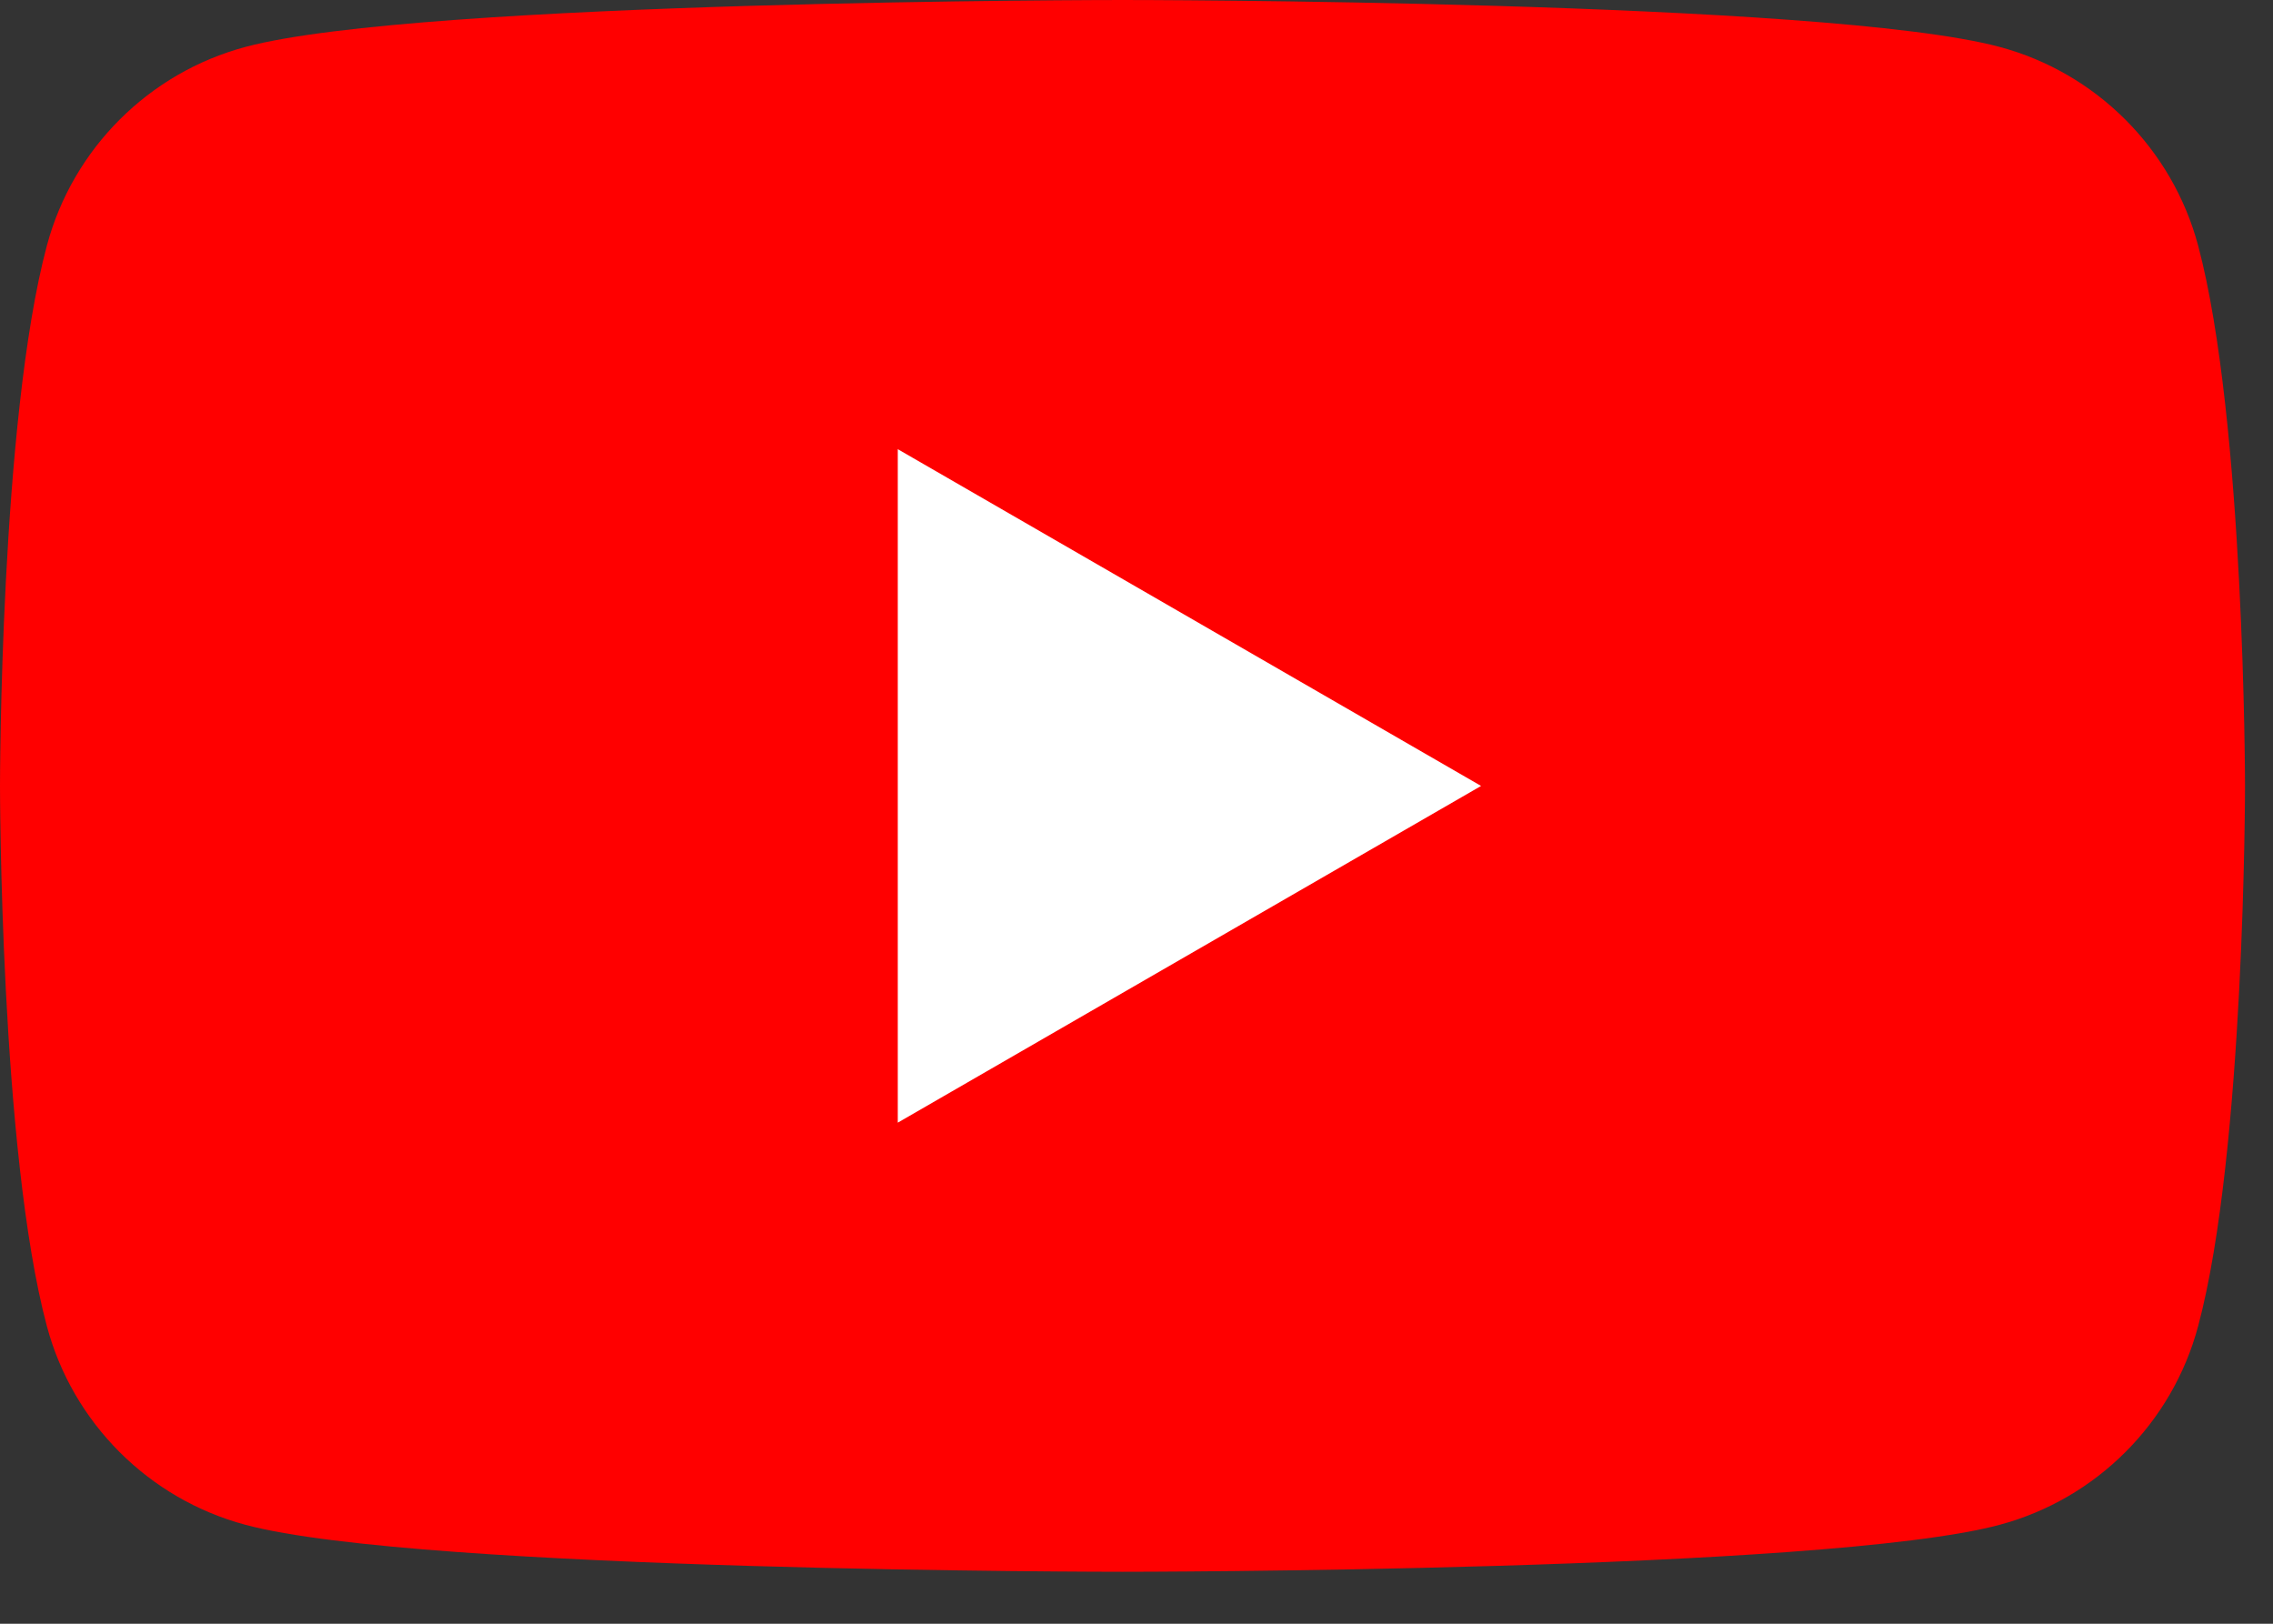 <?xml version="1.0" encoding="UTF-8"?> <svg xmlns="http://www.w3.org/2000/svg" width="42" height="30" viewBox="0 0 42 30" fill="none"><rect x="0" y="0" width="42" height="30" fill="#333333" stroke="none"/><g clip-path="url(#clip0_241_3324)"><path d="M40.616 4.535C40.138 2.749 38.734 1.345 36.949 0.867C33.715 2.59636e-07 20.742 0 20.742 0C20.742 0 7.769 2.59636e-07 4.535 0.867C2.749 1.345 1.345 2.749 0.867 4.535C2.59636e-07 7.769 0 14.52 0 14.52C0 14.52 2.59636e-07 21.271 0.867 24.505C1.345 26.291 2.749 27.694 4.535 28.172C7.769 29.04 20.742 29.04 20.742 29.04C20.742 29.04 33.715 29.04 36.949 28.172C38.734 27.694 40.138 26.291 40.616 24.505C41.483 21.271 41.483 14.52 41.483 14.52C41.483 14.52 41.48 7.769 40.616 4.535Z" fill="#FF0000"></path><path d="M16.589 20.742L27.367 14.521L16.589 8.299V20.742Z" fill="white"></path></g><defs><clipPath id="clip0_241_3324"><rect width="41.667" height="29.218" fill="white"></rect></clipPath></defs></svg> 